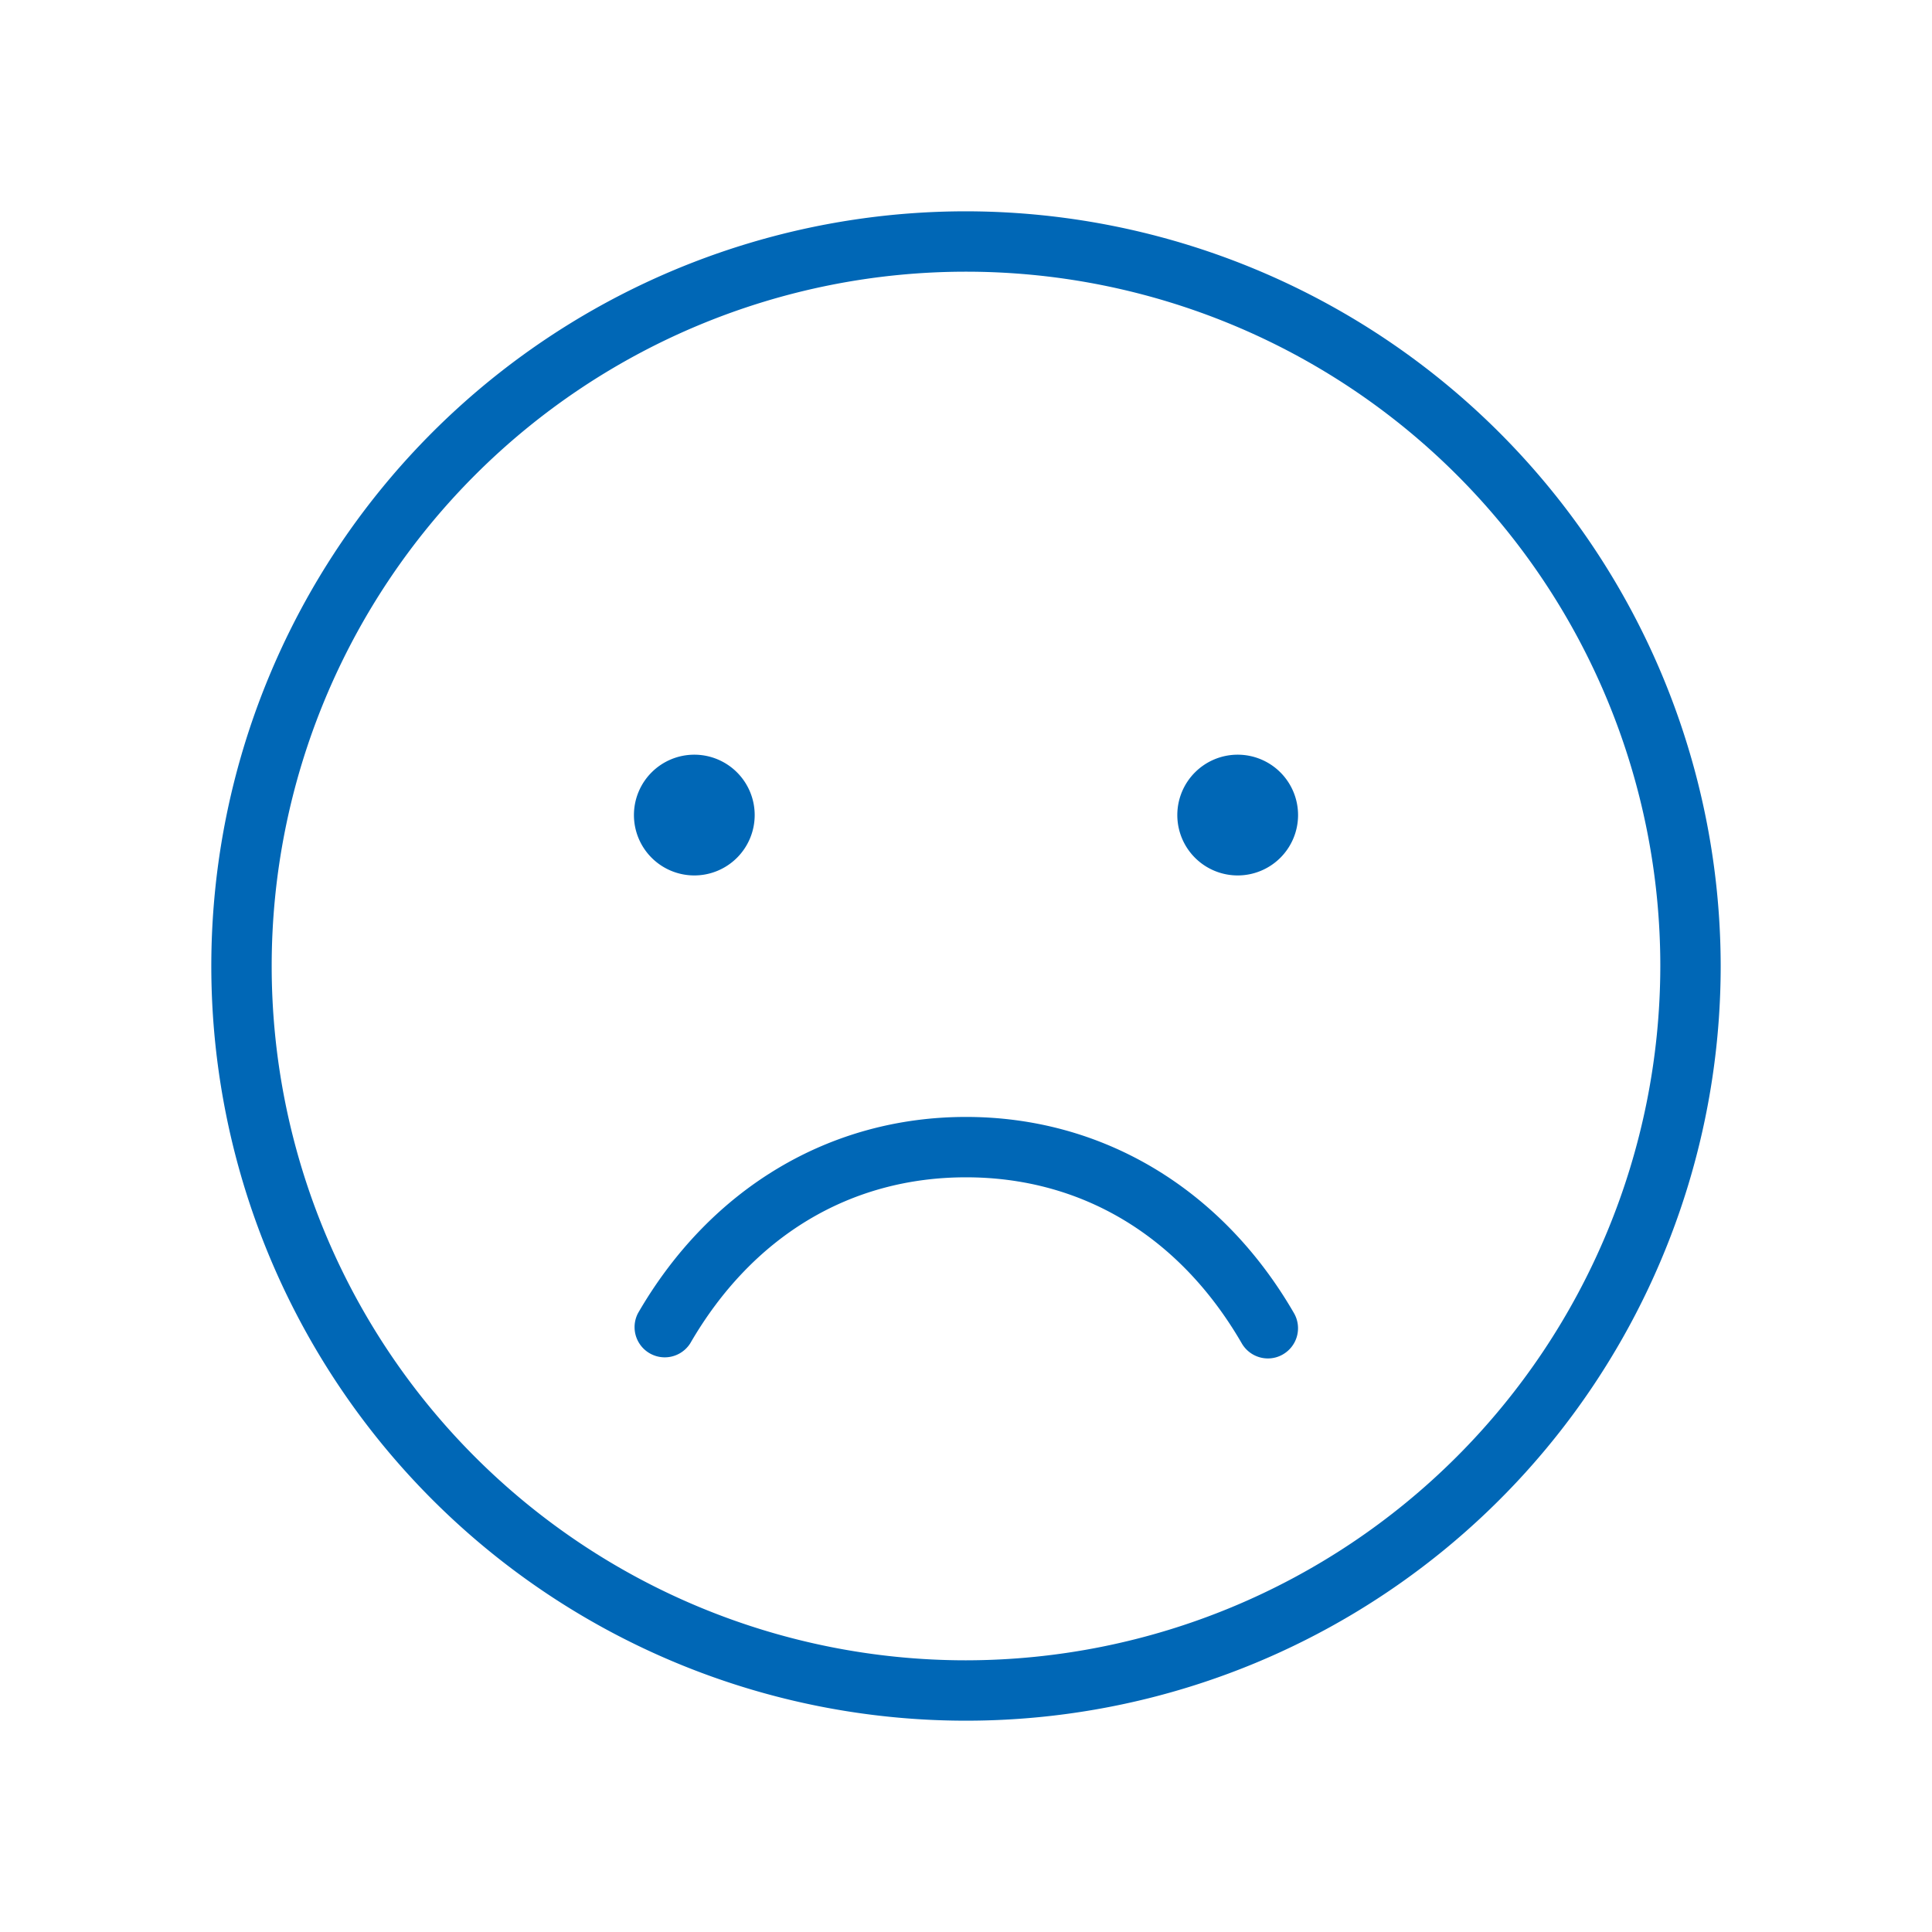 <svg xmlns="http://www.w3.org/2000/svg" width="32" height="32" fill="#0067b6" viewBox="0 0 256 256"><path d="M128,28A100,100,0,1,0,228,128,100.11,100.11,0,0,0,128,28Zm0,192a92,92,0,1,1,92-92A92.1,92.1,0,0,1,128,220ZM84,108a8,8,0,1,1,8,8A8,8,0,0,1,84,108Zm88,0a8,8,0,1,1-8-8A8,8,0,0,1,172,108Zm-.54,66a4,4,0,0,1-1.46,5.46,3.93,3.93,0,0,1-2,.54,4,4,0,0,1-3.46-2c-8.21-14.19-21.19-22-36.54-22s-28.33,7.81-36.54,22a4,4,0,0,1-6.92-4c9.55-16.52,25.4-26,43.46-26S161.91,157.48,171.46,174Z"/></svg>